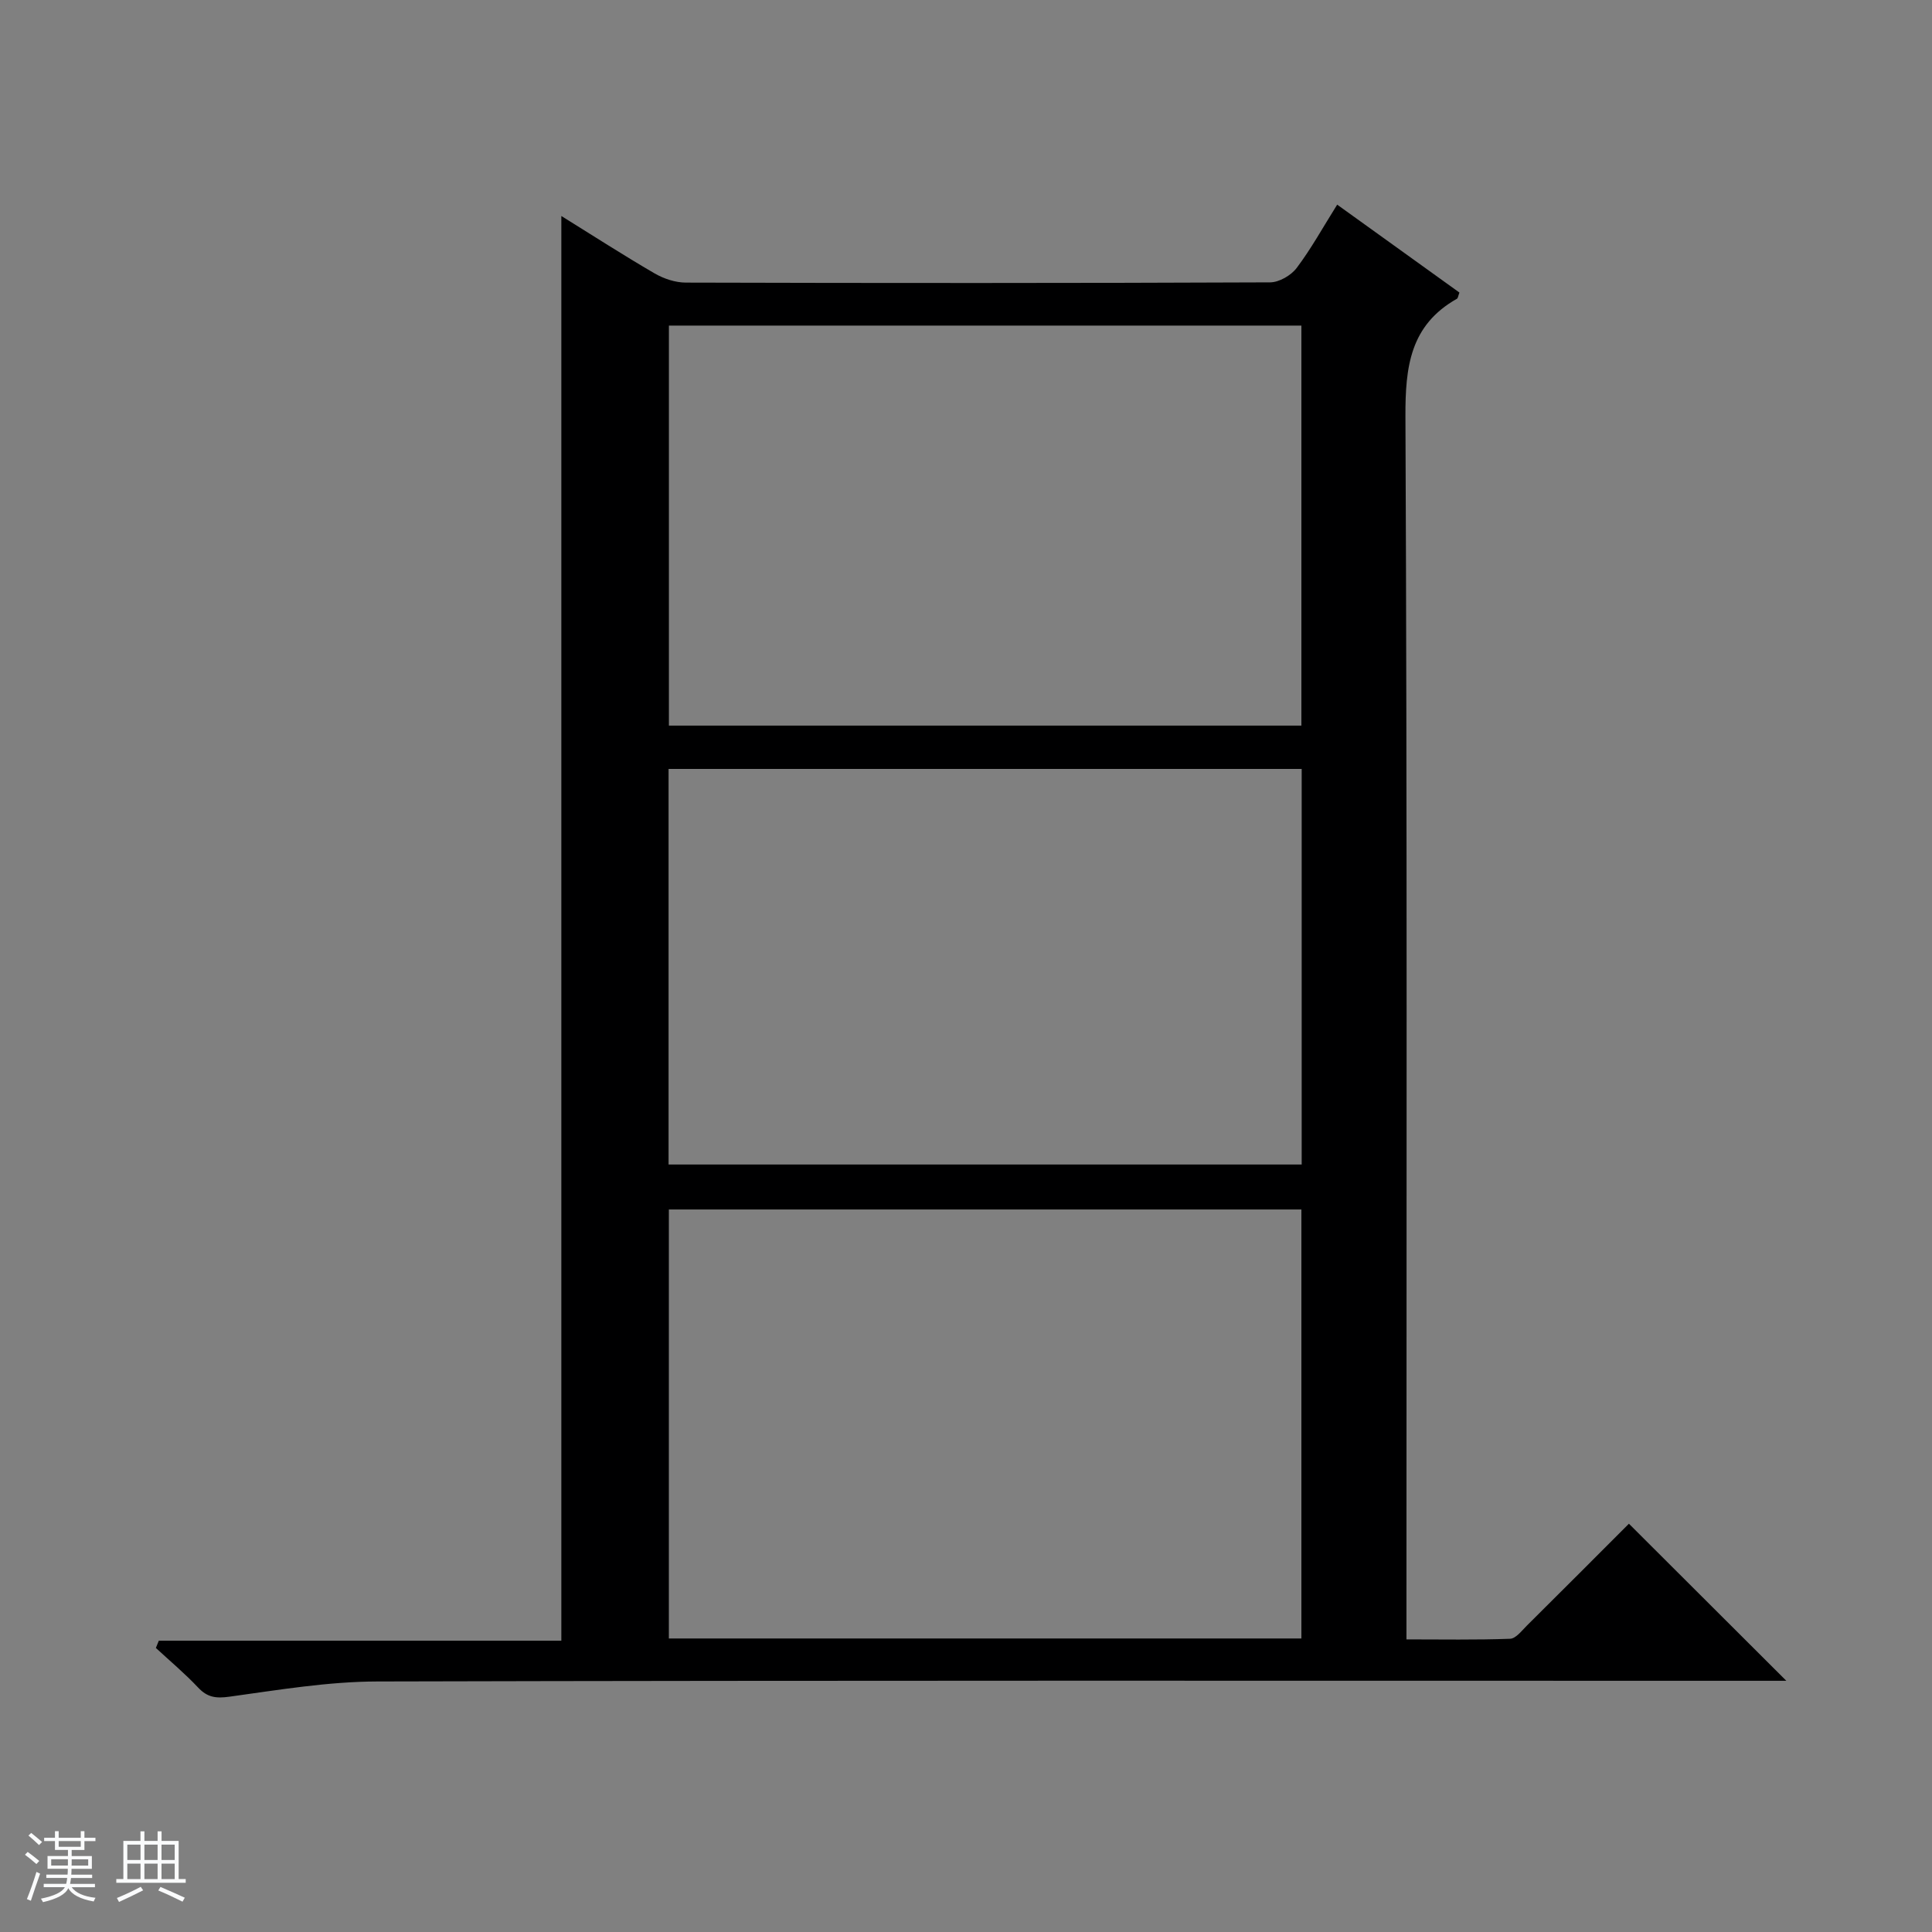 <svg enable-background="new 0 0 400 400" viewBox="0 0 400 400" xmlns="http://www.w3.org/2000/svg"><rect x="0" y="0" width="400" height="400" fill="#808080" stroke="none"/><path d="m5.17 384 .56-.58c.85.61 1.65 1.24 2.4 1.87l-.59.64c-.84-.73-1.63-1.38-2.37-1.93m1.22 9.53-.82-.34c.71-1.76 1.37-3.64 1.98-5.63.24.13.5.25.76.36-.6 1.67-1.24 3.54-1.92 5.61m-.5-13.5.57-.54c.56.44 1.31 1.06 2.26 1.87l-.64.64c-.68-.66-1.41-1.32-2.19-1.97m3.25.46h2.24v-1.36h.77v1.36h4.57v-1.36h.76v1.36h2.28v.69h-2.28v1.84h-2.64v1.26h4.18v2.64h-4.21c0 .45-.02.86-.05 1.21h4.32v.69h-4.38c-.04.34-.1.75-.19 1.22h5.15v.69h-4.82c.87 1.19 2.51 1.92 4.93 2.19-.17.31-.3.57-.37.76-2.77-.49-4.52-1.41-5.26-2.76-.56 1.26-2.3 2.23-5.24 2.9-.12-.24-.26-.48-.43-.72 2.73-.55 4.38-1.34 4.96-2.38h-4.38v-.69h4.65c.1-.38.17-.79.21-1.22h-4.32v-.69h4.4c.03-.34.05-.75.05-1.21h-4.2v-2.64h4.23v-1.26h-2.69v-1.84h-2.24zm1.46 4.46v1.29h3.45c.01-.4.02-.57.01-.53v-.32-.45h-3.46zm1.55-2.59h4.57v-1.19h-4.57zm6.11 2.59h-3.42v.77c-.01.19-.01.37-.02.53h3.44z" fill="#fafbfc"/><path d="m32.63 379.16h.82v1.98h3.54v7.89h1.46v.78h-14.37v-.78h1.46v-7.89h3.54v-1.98h.82v1.98h2.73zm-3.49 11.48.5.73c-1.61.82-3.28 1.63-5 2.41-.13-.27-.28-.55-.44-.82 1.75-.72 3.4-1.49 4.94-2.32m-2.78-5.55h2.73v-3.18h-2.73zm0 3.95h2.73v-3.2h-2.73zm3.54-3.95h2.73v-3.18h-2.73zm0 3.95h2.73v-3.2h-2.73zm7.89 4.68c-1.84-.92-3.51-1.7-5.02-2.32l.45-.73c1.89.8 3.57 1.55 5.04 2.23zm-1.62-11.81h-2.73v3.18h2.73zm-2.73 7.13h2.73v-3.2h-2.73v3.19z" fill="#fafbfc"/><path d="m32.88 339.69h83.34c0-98.48 0-196.4 0-294.97 6.64 4.12 12.88 8.15 19.3 11.88 1.91 1.11 4.31 1.91 6.49 1.91 40.32.11 80.64.12 120.96-.05 1.87-.01 4.33-1.44 5.49-2.98 2.99-3.96 5.4-8.35 8.39-13.11 8.56 6.16 16.97 12.21 25.31 18.2-.27.7-.3 1.16-.51 1.28-9.72 5.48-10.71 14.12-10.67 24.42.37 81.97.21 163.95.21 245.92v7.23c7.32 0 14.4.13 21.46-.13 1.18-.04 2.4-1.65 3.44-2.69 7.2-7.14 14.36-14.33 21.16-21.13 10.91 10.88 21.59 21.54 32.59 32.52-1.56 0-3.42 0-5.27 0-95.47 0-190.94-.1-286.41.14-10.23.02-20.48 1.75-30.65 3.15-2.81.39-4.58.15-6.5-1.9-2.73-2.9-5.81-5.48-8.74-8.19.19-.5.4-1 .61-1.5zm236.56-.46c0-29.9 0-59.43 0-88.82-43.91 0-87.44 0-130.96 0v88.82zm0-189c0-27.9 0-55.43 0-82.82-43.92 0-87.45 0-130.95 0v82.82zm-131.02 8.97v81.9h131.08c0-27.56 0-54.64 0-81.9-43.75 0-87.17 0-131.08 0z" fill="#000001"/></svg>
